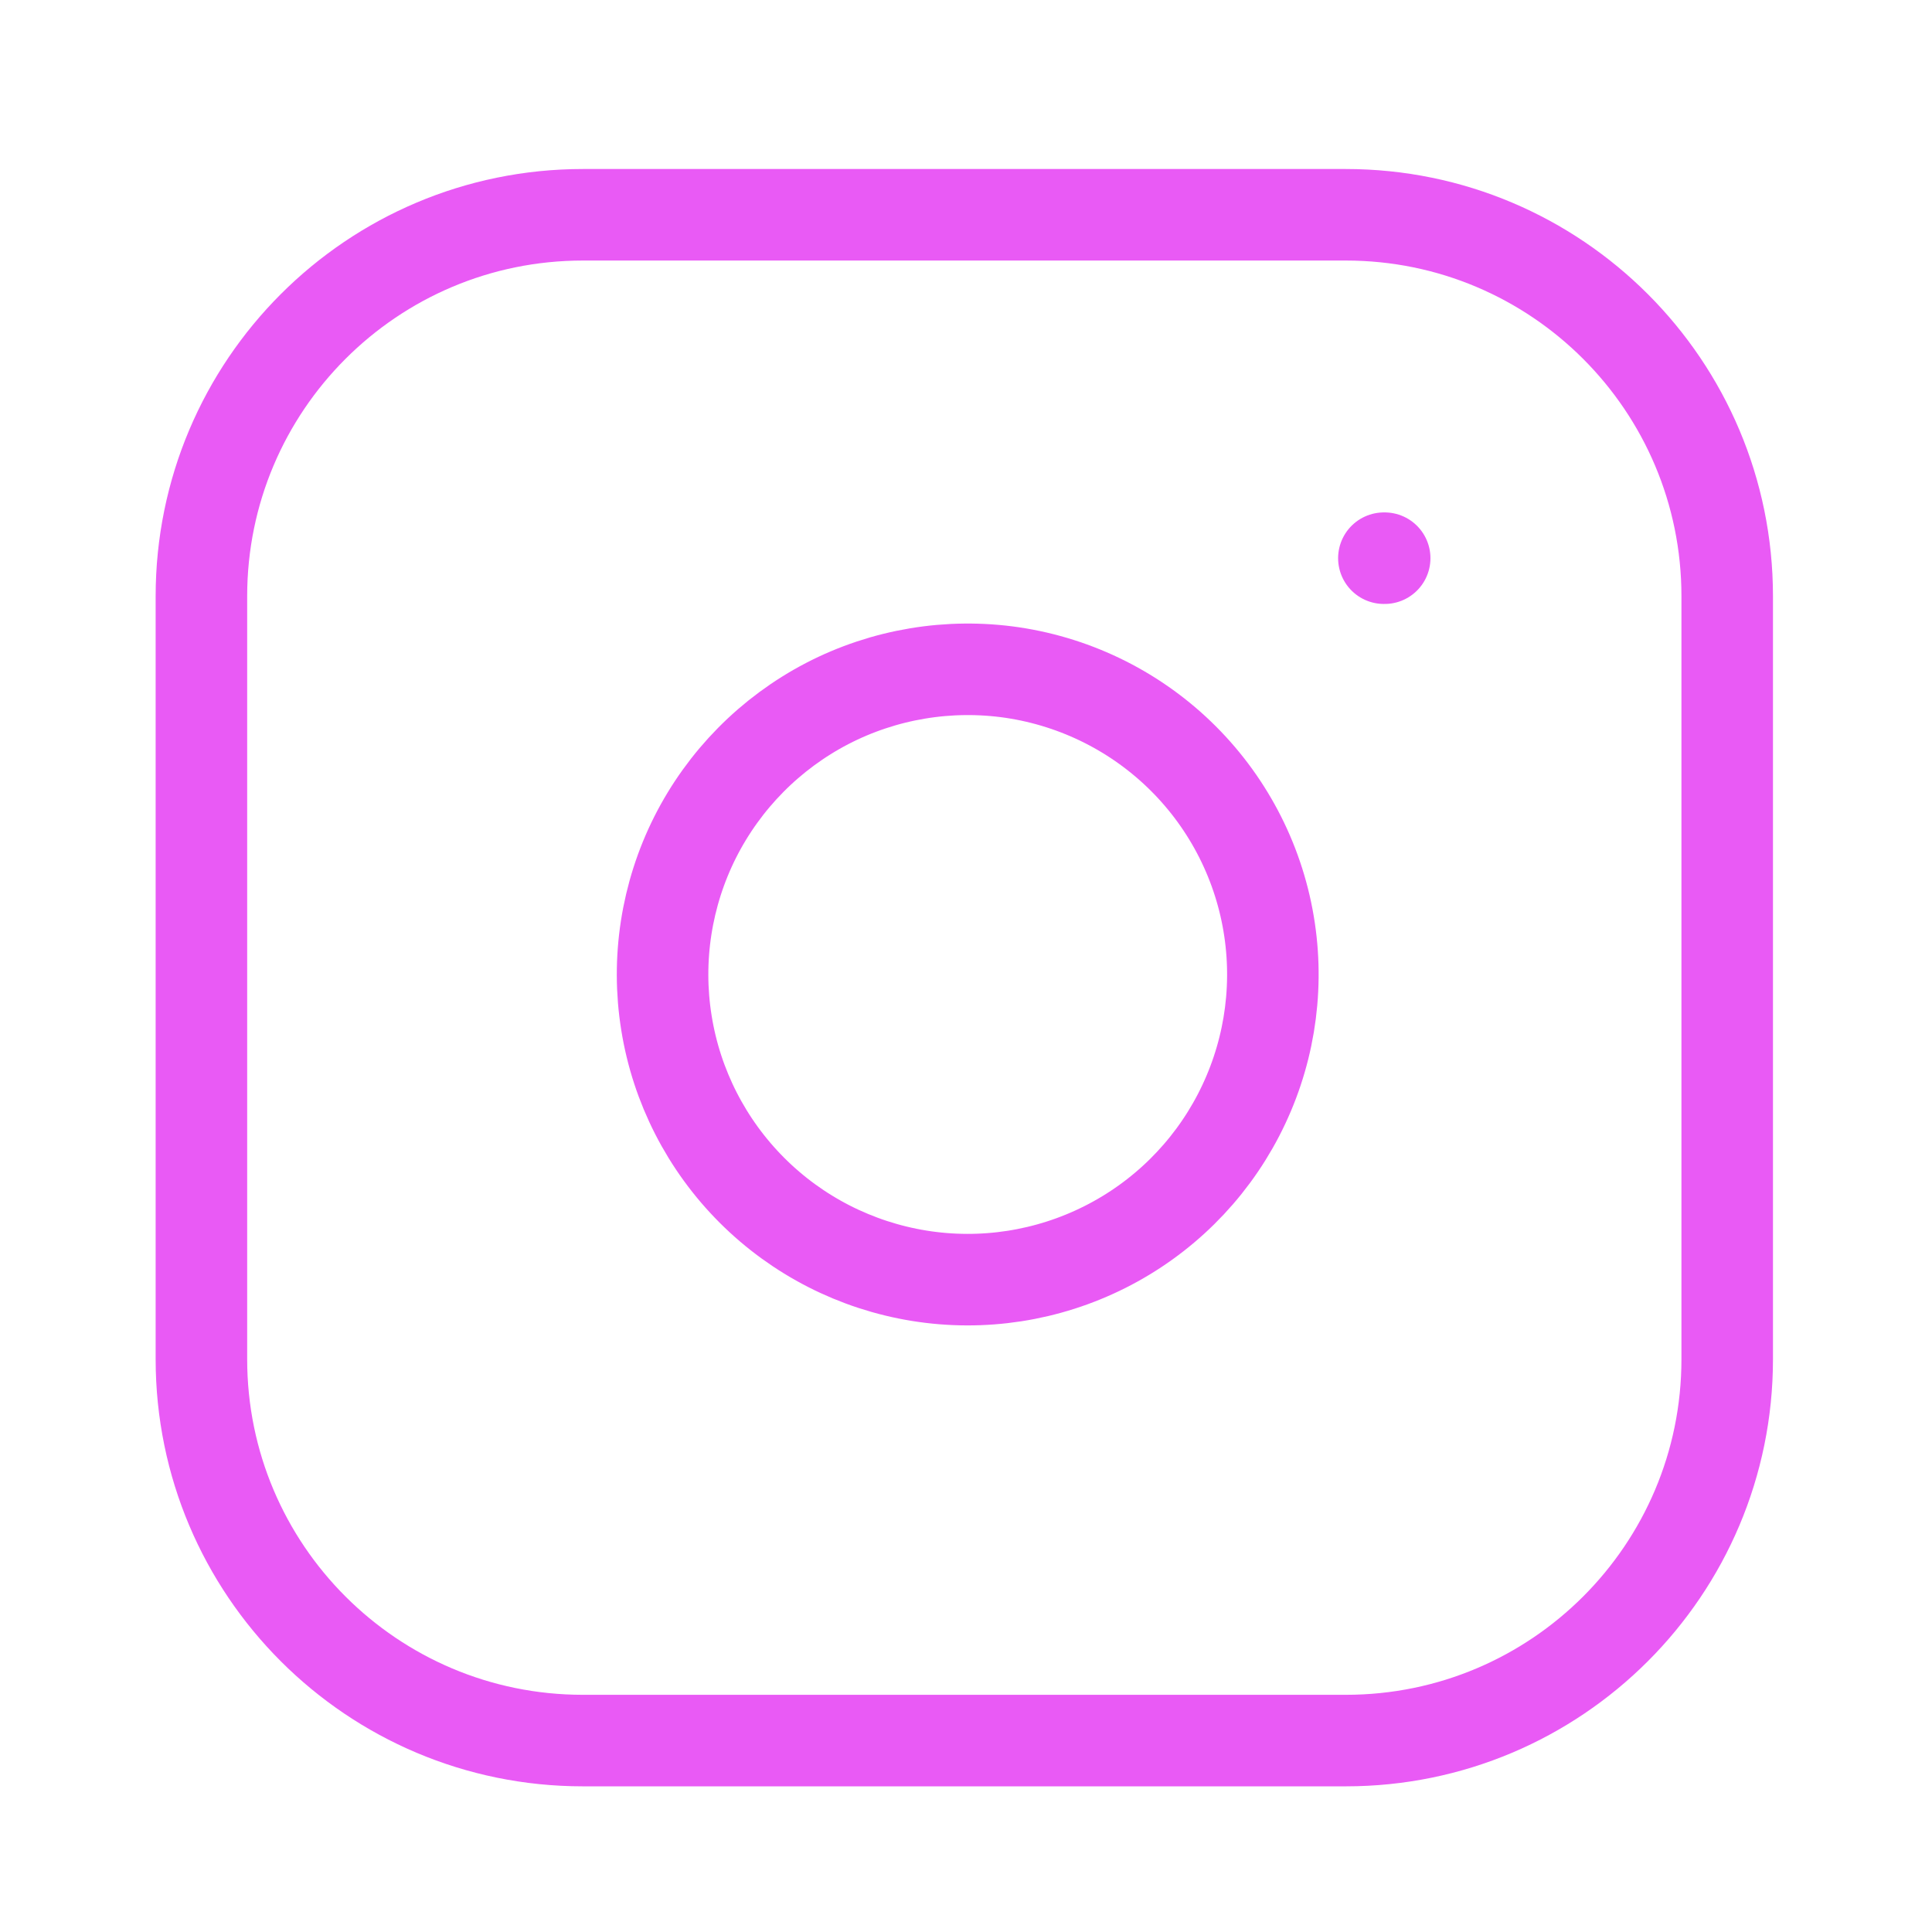 <svg width="24" height="24" viewBox="0 0 24 24" fill="none" xmlns="http://www.w3.org/2000/svg">
<path d="M16.718 2.668H7.241C4.623 2.668 2.502 4.79 2.502 7.407V16.884C2.502 19.501 4.623 21.622 7.241 21.622H16.718C19.335 21.622 21.456 19.501 21.456 16.884V7.407C21.456 4.79 19.335 2.668 16.718 2.668Z" stroke="#E95AF5" stroke-width="1.137" stroke-linecap="round" stroke-linejoin="round"/>
<path d="M15.771 11.549C15.888 12.338 15.753 13.143 15.386 13.851C15.019 14.559 14.438 15.133 13.726 15.491C13.013 15.85 12.206 15.975 11.419 15.848C10.632 15.721 9.905 15.35 9.341 14.786C8.777 14.222 8.405 13.495 8.279 12.708C8.152 11.92 8.277 11.113 8.635 10.401C8.994 9.689 9.568 9.108 10.275 8.74C10.983 8.373 11.789 8.239 12.577 8.355C13.382 8.475 14.127 8.85 14.702 9.425C15.277 10 15.652 10.745 15.771 11.549Z" stroke="#E95AF5" stroke-width="1.137" stroke-linecap="round" stroke-linejoin="round"/>
<path d="M17.191 6.934H17.201" stroke="#E95AF5" stroke-width="1.137" stroke-linecap="round" stroke-linejoin="round"/>
</svg>
